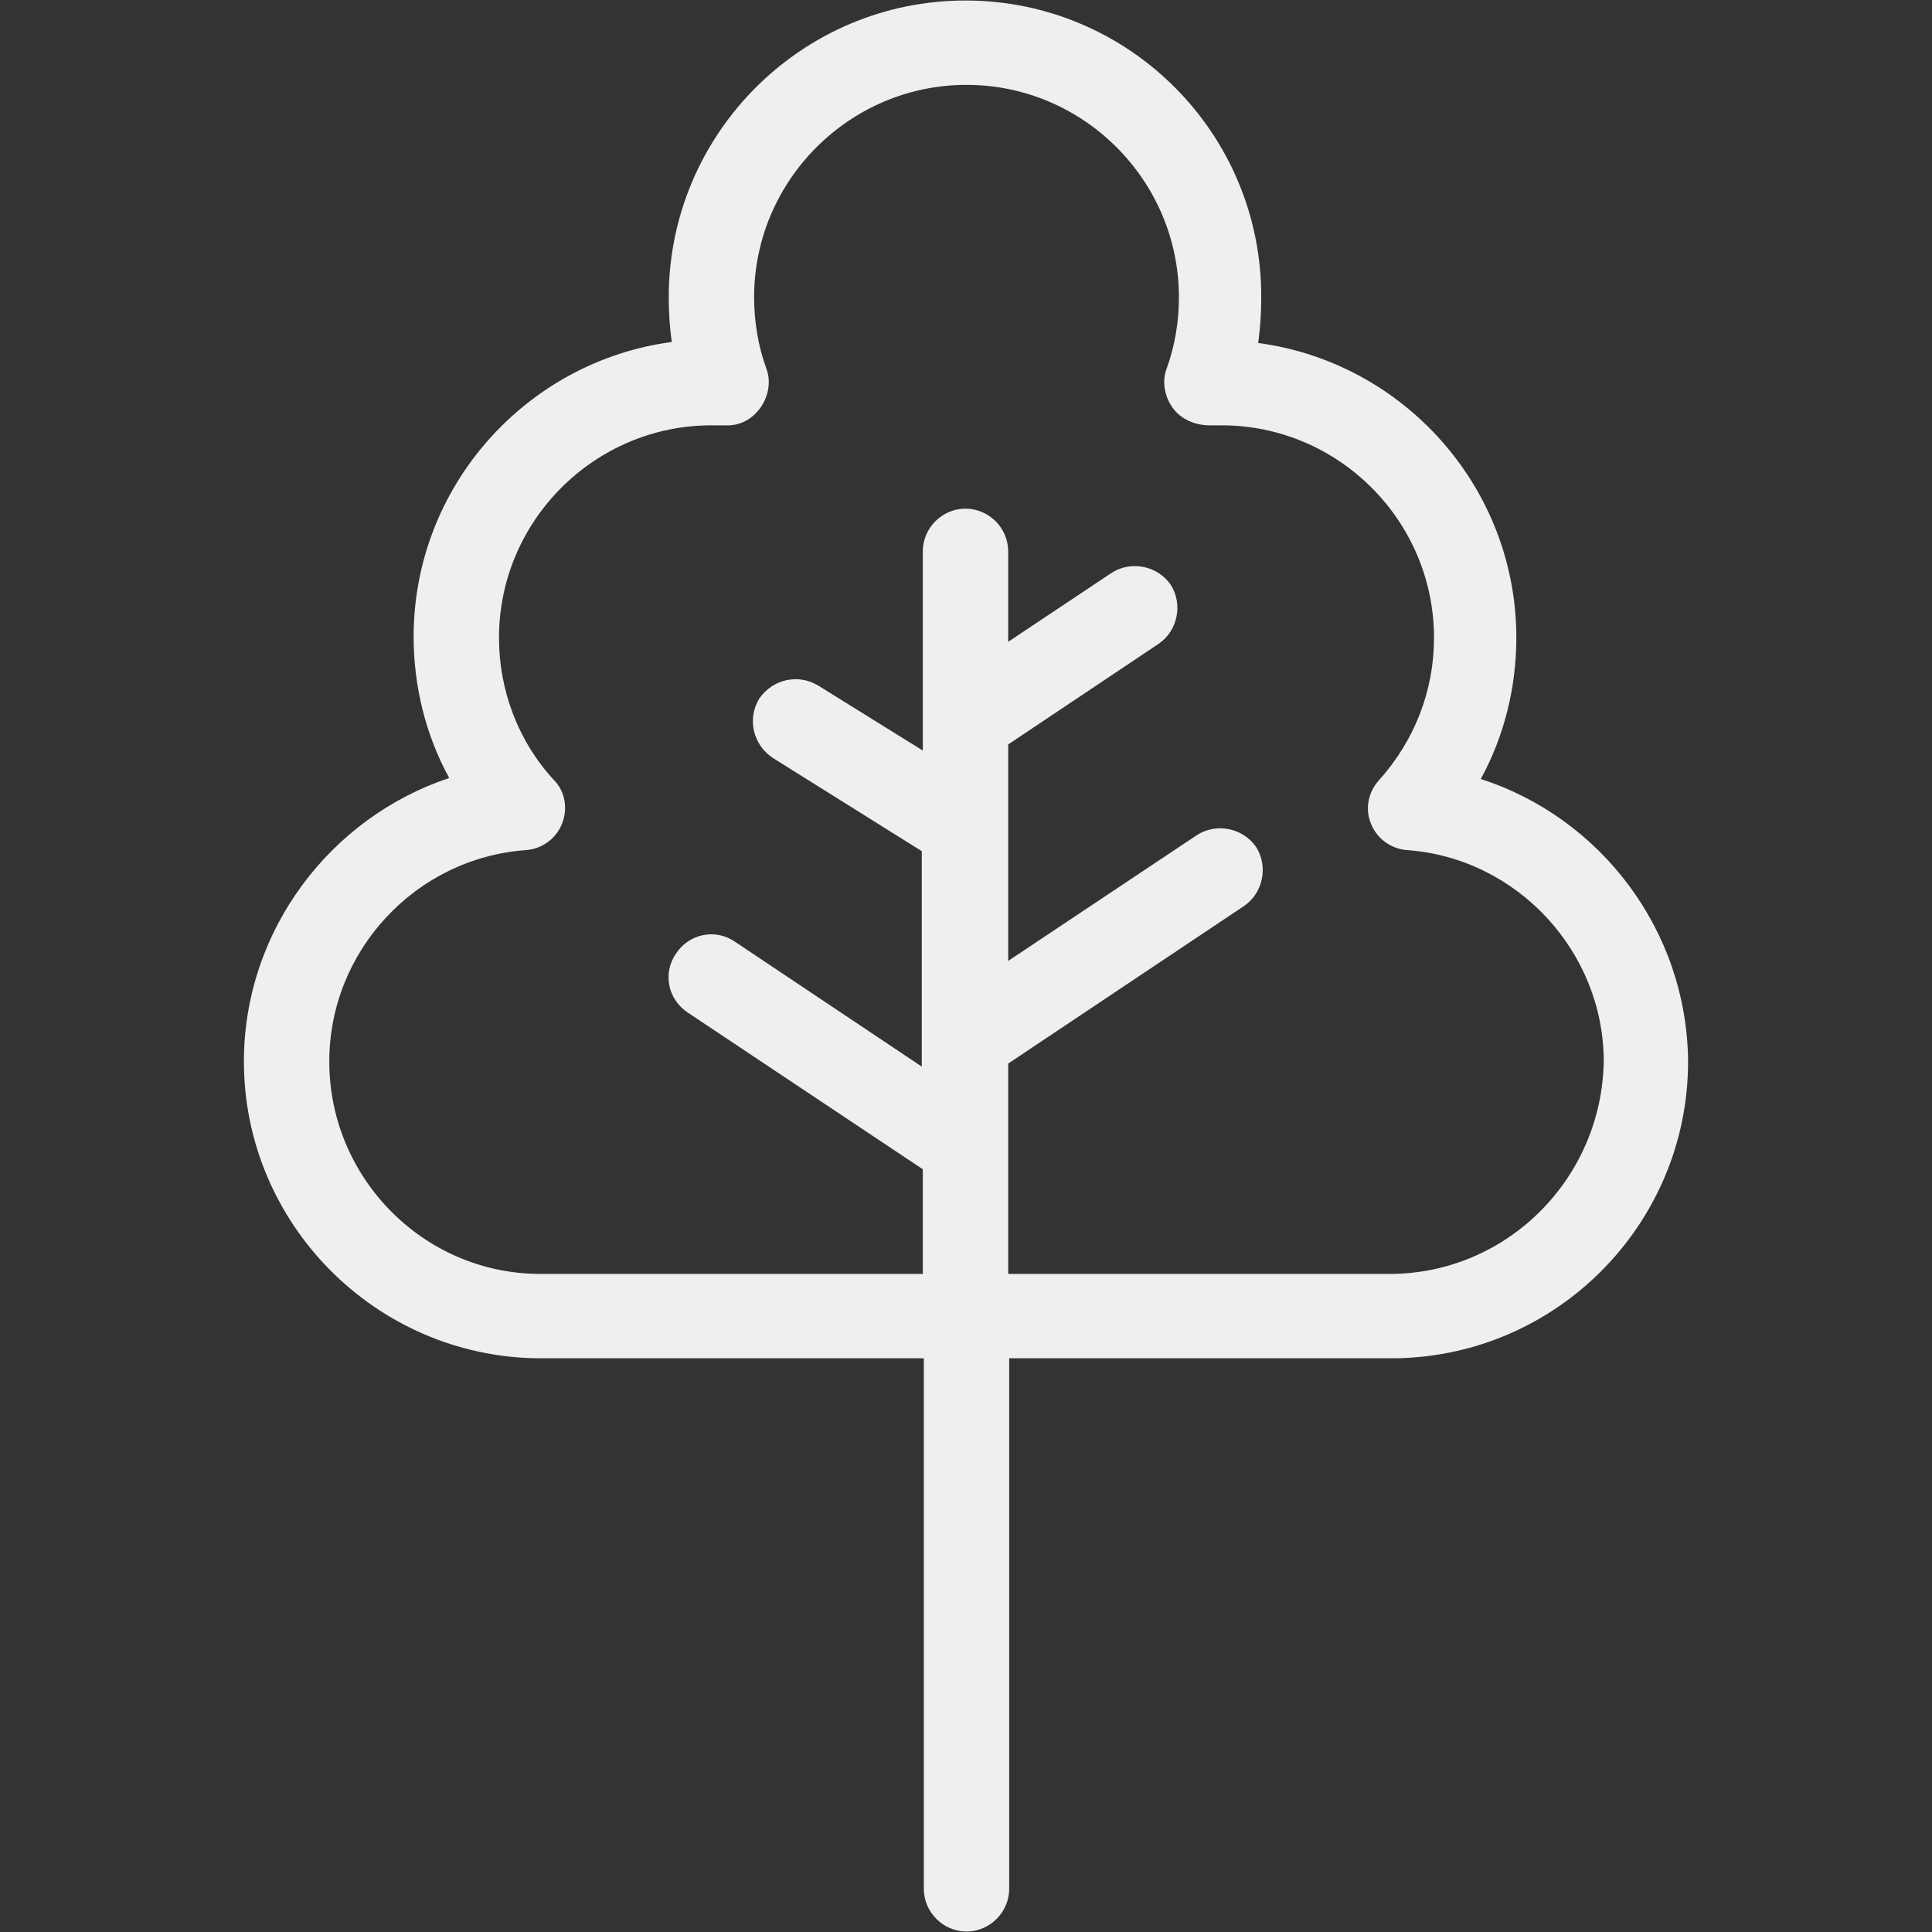 <svg xmlns="http://www.w3.org/2000/svg" xmlns:xlink="http://www.w3.org/1999/xlink" width="500" zoomAndPan="magnify" viewBox="0 0 375 375" height="500" preserveAspectRatio="xMidYMid meet" version="1.2"><rect x="0" y="0" width="375" height="375" fill="#333333" stroke="none"/><defs><clipPath id="ea8cc71063"><path d="M 47.344 0 L 327.844 0 L 327.844 375 L 47.344 375 Z M 47.344 0 "/></clipPath></defs><g id="d5fbed62c4"><g clip-rule="nonzero" clip-path="url(#ea8cc71063)"><path style=" stroke:none;fill-rule:nonzero;fill:#efefef;fill-opacity:1;" d="M 287.414 151.203 C 291.953 142.918 294.32 133.449 294.32 123.785 C 294.32 94.59 272.422 70.324 244.215 66.578 C 244.609 63.617 244.805 60.855 244.805 57.898 C 245.004 25.941 219.16 0.098 187.402 0.098 C 155.641 0.098 129.801 25.941 129.801 57.699 C 129.801 60.66 129.996 63.617 130.391 66.379 C 102.184 70.129 80.285 94.391 80.285 123.586 C 80.285 133.254 82.652 142.723 87.191 151.008 C 64.109 158.699 47.344 180.598 47.344 206.043 C 47.344 237.406 72.789 263.25 104.352 263.645 C 104.352 263.645 105.141 263.645 105.141 263.645 L 179.312 263.645 L 179.312 366.617 C 179.312 371.152 183.062 374.902 187.598 374.902 C 192.137 374.902 195.883 371.152 195.883 366.617 L 195.883 263.645 L 270.055 263.645 C 301.816 263.645 327.656 237.801 327.656 206.043 C 327.457 180.598 310.691 158.699 287.414 151.203 Z M 269.66 247.27 L 195.688 247.27 L 195.688 206.438 L 241.453 175.863 C 245.199 173.297 246.188 168.168 243.82 164.422 C 241.254 160.672 236.125 159.688 232.379 162.055 L 195.688 186.512 L 195.688 144.496 L 224.883 124.969 C 228.629 122.402 229.617 117.273 227.25 113.527 C 224.684 109.777 219.555 108.793 215.809 111.16 L 195.688 124.574 L 195.688 107.016 C 195.688 102.48 191.938 98.73 187.402 98.73 C 182.863 98.73 179.117 102.48 179.117 107.016 L 179.117 145.68 L 158.797 133.055 C 154.852 130.688 149.922 131.871 147.355 135.621 C 144.988 139.566 146.172 144.496 149.922 147.062 L 178.918 165.211 L 178.918 207.027 L 142.621 182.766 C 138.875 180.203 133.746 181.188 131.18 185.133 C 128.617 188.879 129.602 194.008 133.547 196.574 L 179.117 226.953 L 179.117 247.27 L 104.551 247.27 C 82.062 247.074 63.914 228.531 63.914 206.043 C 63.914 184.543 80.68 166.59 101.984 165.012 C 105.141 164.816 107.902 162.844 109.086 159.883 C 110.27 156.926 109.68 153.57 107.508 151.402 C 100.605 143.906 96.855 134.043 96.855 123.785 C 96.855 101.098 115.398 82.555 138.086 82.555 C 138.875 82.555 139.664 82.555 140.453 82.555 C 143.41 82.754 145.777 81.57 147.555 79.203 C 149.133 77.031 149.723 74.074 148.738 71.508 C 147.16 67.168 146.371 62.434 146.371 57.699 C 146.371 35.016 164.914 16.473 187.598 16.473 C 210.285 16.473 228.828 35.016 228.828 57.699 C 228.828 62.434 228.039 67.168 226.461 71.508 C 225.473 74.074 226.066 77.031 227.645 79.203 C 229.223 81.371 231.984 82.555 234.746 82.555 C 235.535 82.555 236.324 82.555 237.113 82.555 C 259.797 82.555 278.34 101.098 278.34 123.785 C 278.34 134.043 274.594 143.707 267.688 151.402 C 265.52 153.77 264.926 157.121 266.109 159.883 C 267.293 162.844 270.055 164.816 273.211 165.012 C 294.516 166.59 311.285 184.738 311.285 206.043 C 310.891 228.727 292.543 247.27 269.66 247.27 Z M 269.66 247.27 "/></g></g></svg>